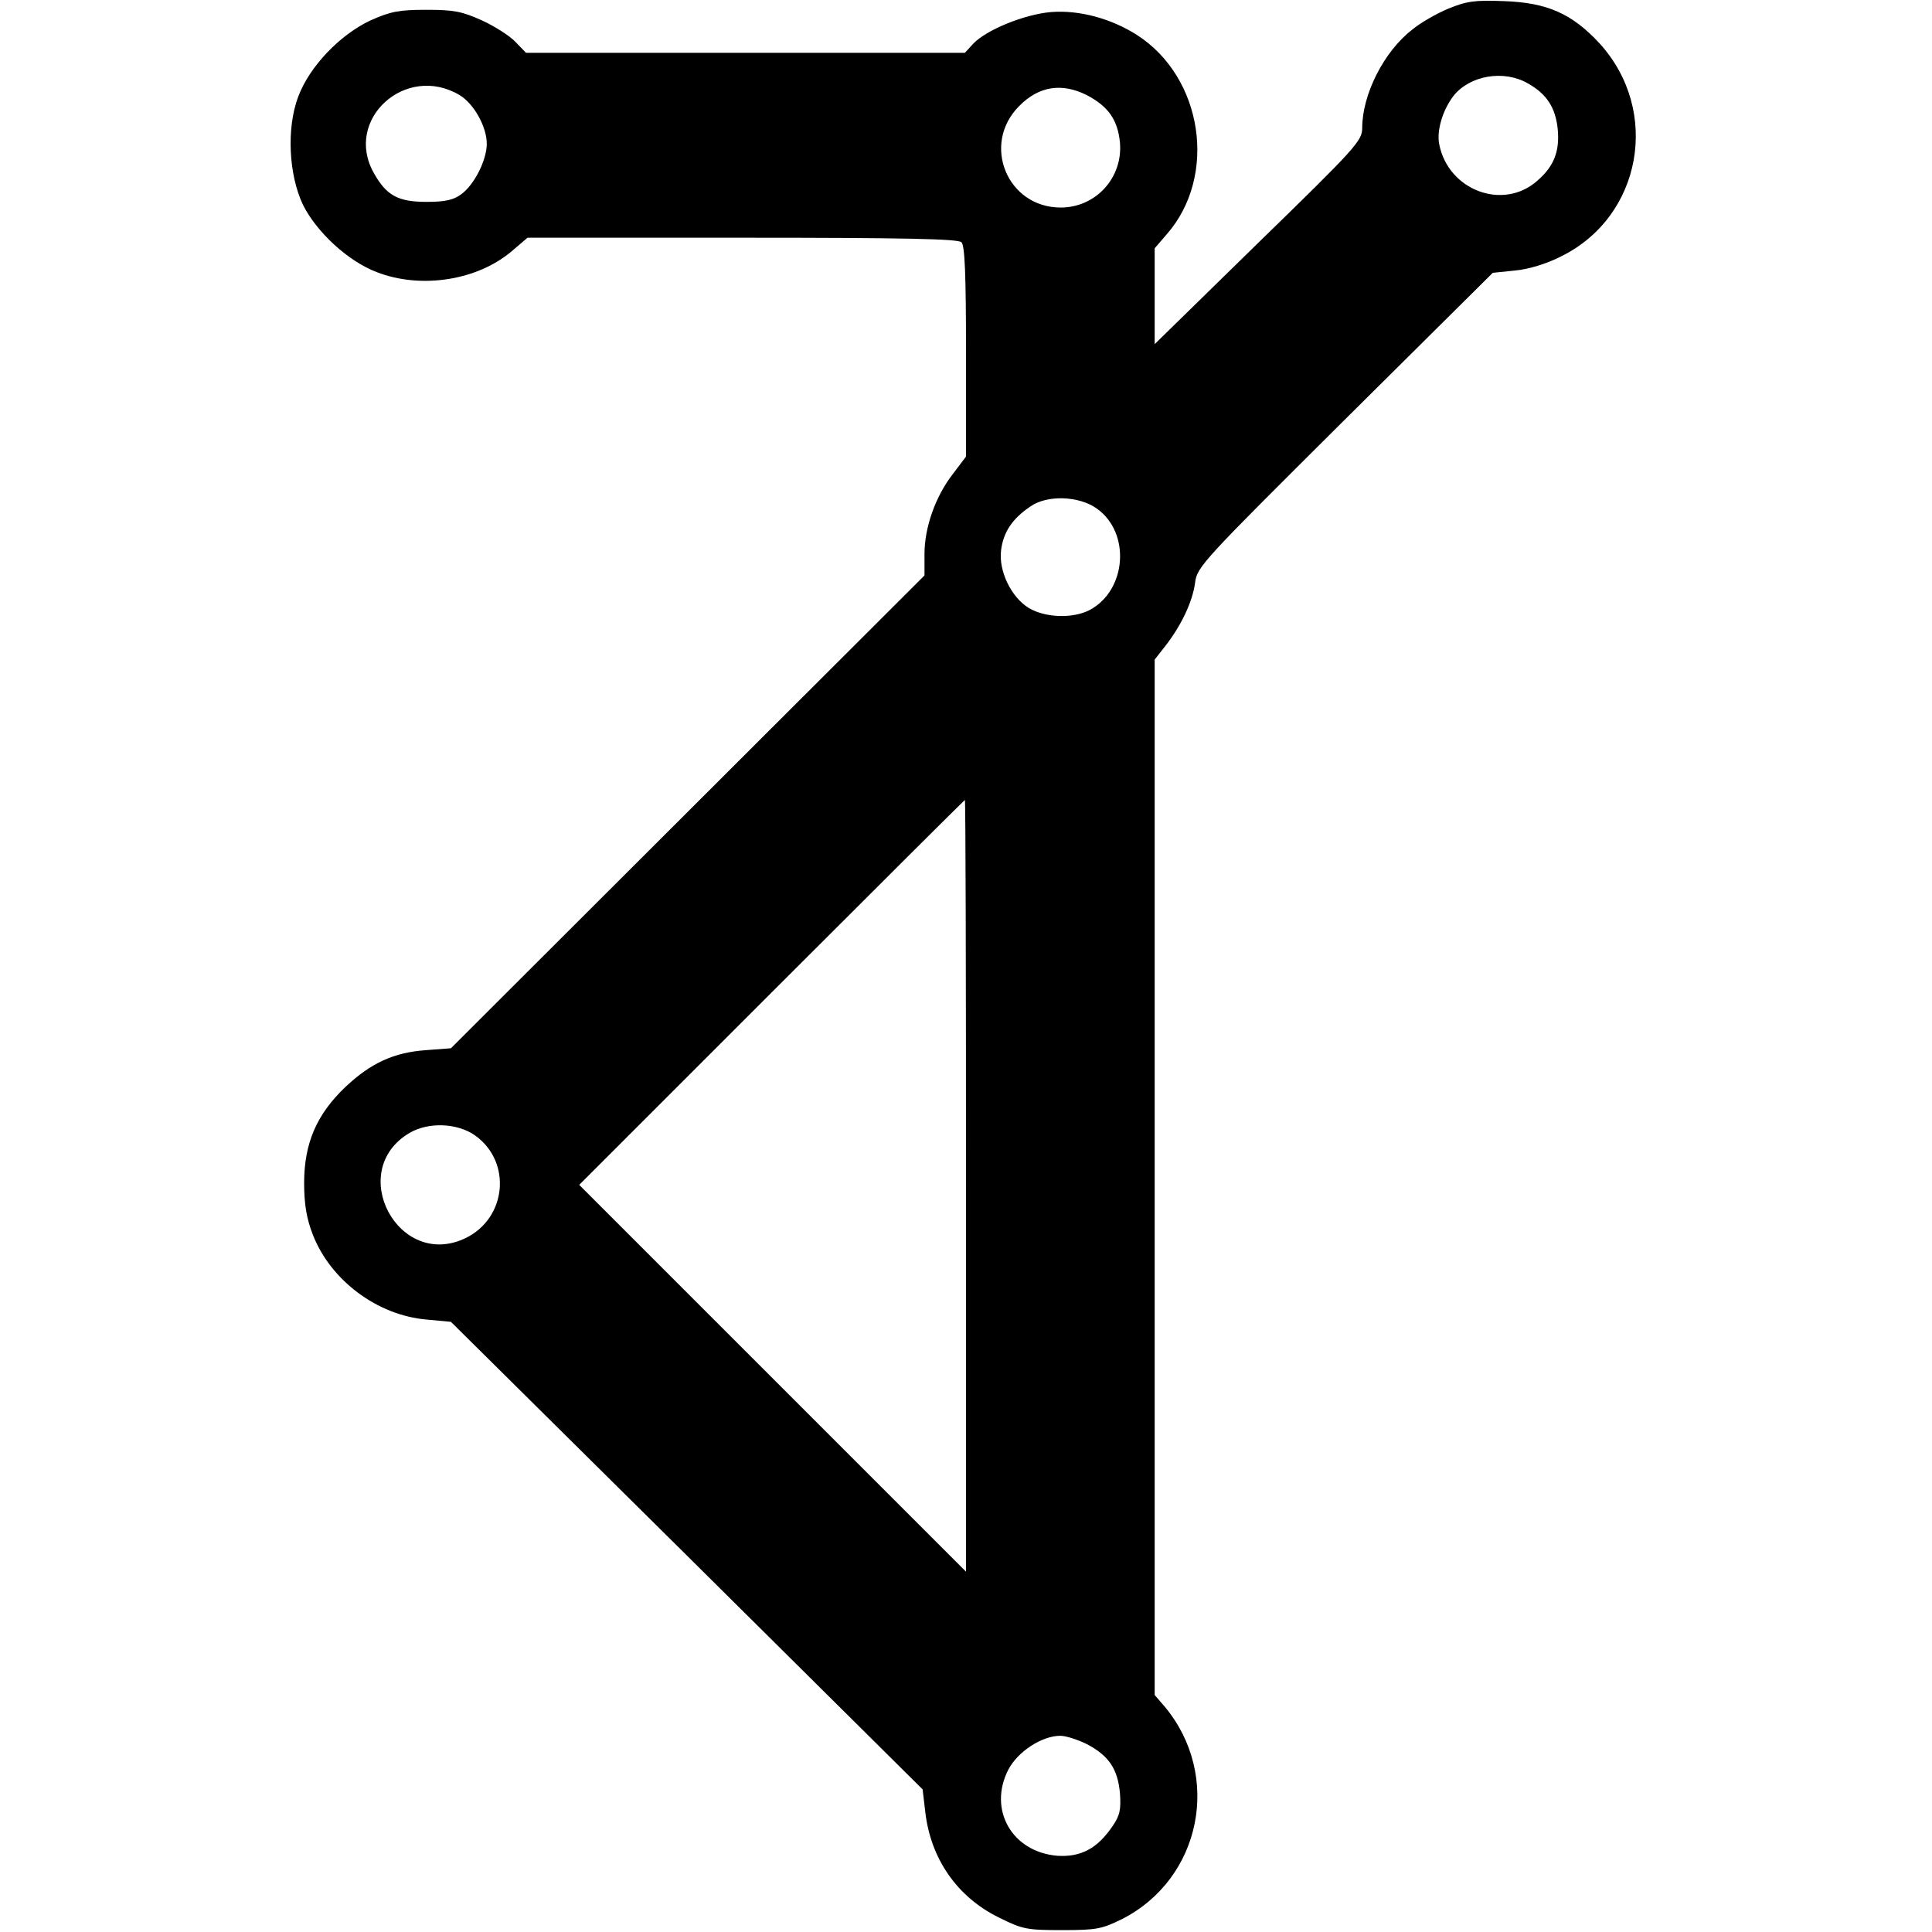 <?xml version="1.0" standalone="no"?>
<!DOCTYPE svg PUBLIC "-//W3C//DTD SVG 20010904//EN"
 "http://www.w3.org/TR/2001/REC-SVG-20010904/DTD/svg10.dtd">
<svg version="1.0" xmlns="http://www.w3.org/2000/svg"
 width="512pt" height="512pt" viewBox="0 0 512 512"
 preserveAspectRatio="xMidYMid meet">
<g transform="translate(0,512) scale(0.1,-0.1)"
fill="#000000" stroke="none">
<path d="M3838 5097 c-31 -13 -75 -38 -96 -56 -75 -58 -132 -172 -132 -260 0
-34 -16 -52 -275 -304 l-275 -269 0 127 0 127 31 36 c137 155 97 418 -79 530
-68 43 -152 66 -227 60 -70 -6 -171 -47 -206 -84 l-22 -24 -582 0 -581 0 -28
29 c-15 16 -56 42 -89 57 -53 24 -75 28 -147 28 -72 0 -94 -4 -148 -28 -81
-38 -162 -122 -192 -203 -31 -83 -25 -206 13 -286 36 -72 119 -149 195 -178
118 -46 268 -22 359 56 l41 35 569 0 c429 0 572 -3 581 -12 9 -9 12 -87 12
-290 l0 -278 -34 -45 c-47 -60 -76 -143 -76 -213 l0 -57 -627 -626 -628 -627
-66 -5 c-85 -6 -146 -34 -213 -97 -77 -73 -110 -150 -110 -255 0 -58 7 -96 23
-137 47 -121 171 -214 302 -225 l64 -6 625 -619 625 -620 7 -59 c14 -125 85
-227 196 -281 62 -31 74 -33 167 -33 91 0 105 3 158 29 211 107 266 381 113
564 l-26 30 0 1372 0 1372 29 37 c41 53 71 115 78 166 5 43 19 57 397 433
l392 389 58 6 c36 3 85 18 122 37 215 105 266 386 103 565 -73 79 -139 108
-253 112 -78 3 -99 0 -148 -20z m211 -198 c50 -28 73 -64 79 -120 6 -60 -10
-100 -54 -138 -90 -80 -236 -26 -260 97 -7 36 9 90 38 128 43 54 133 70 197
33z m-2831 -31 c38 -23 72 -84 72 -129 0 -43 -33 -109 -68 -134 -20 -15 -43
-20 -92 -20 -75 0 -106 17 -139 76 -81 142 84 292 227 207z m1662 0 c57 -30
82 -65 88 -126 8 -93 -64 -172 -157 -172 -142 0 -211 168 -110 269 52 53 113
62 179 29z m27 -1096 c90 -64 79 -217 -20 -269 -45 -23 -118 -20 -161 6 -47
29 -80 99 -73 153 6 48 30 84 78 116 44 31 129 28 176 -6z m-347 -1794 l0
-1023 -512 512 -513 513 510 510 c280 280 511 510 512 510 2 0 3 -460 3 -1022z
m-1301 133 c98 -70 84 -219 -25 -272 -178 -86 -319 179 -148 279 50 29 126 26
173 -7z m1621 -1613 c59 -31 82 -66 88 -130 3 -44 0 -59 -20 -88 -40 -59 -84
-82 -146 -78 -120 10 -184 122 -130 228 25 48 89 90 138 90 14 0 46 -10 70
-22z"/>
</g>
</svg>
